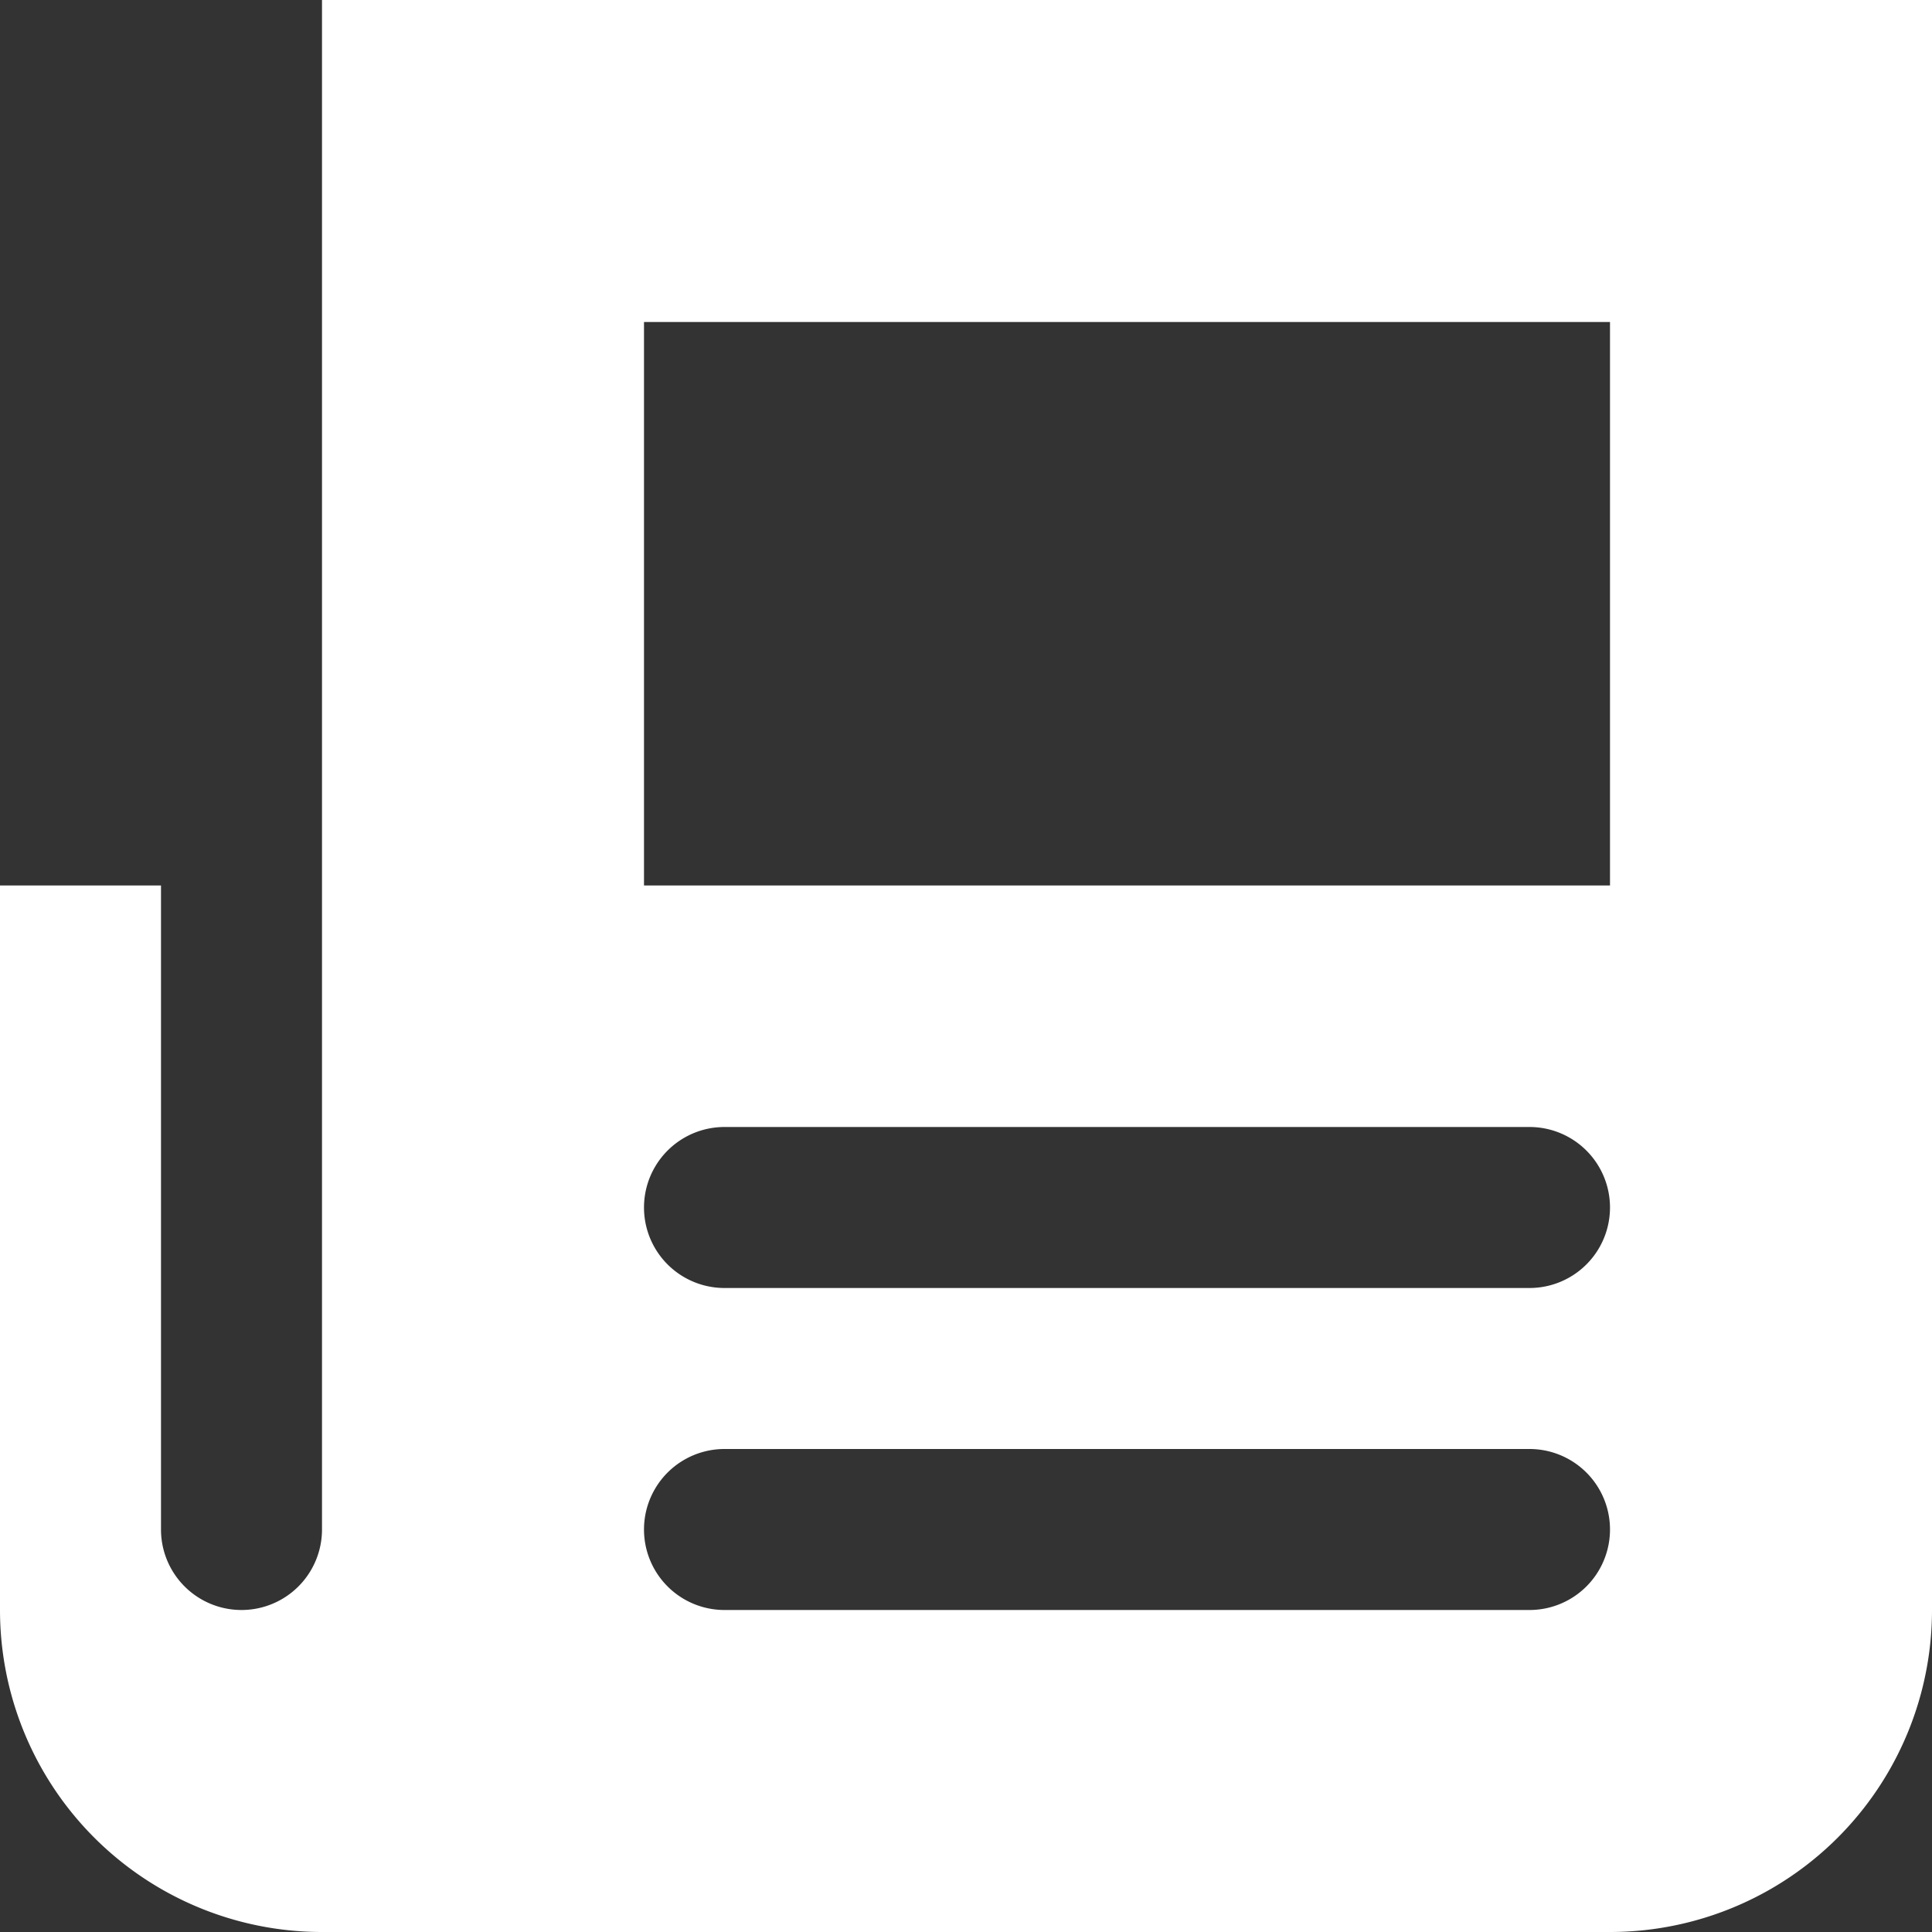 <svg xmlns="http://www.w3.org/2000/svg" width="30" height="30" viewBox="0 0 24 24"><rect x="0" y="0" width="24" height="24" fill="#333333" stroke="none"/><title>News</title><g fill="White" id="newspaper"><path id="newspaper-2" data-name="newspaper" d="M4,0V19a1,1,0,0,1-2,0V11H0v9a4,4,0,0,0,4,4H20a4,4,0,0,0,4-4V0ZM19,20H9a1,1,0,0,1,0-2H19a1,1,0,0,1,0,2Zm0-4H9a1,1,0,0,1,0-2H19a1,1,0,0,1,0,2Zm1-5H8V4H20Z"/></g></svg>